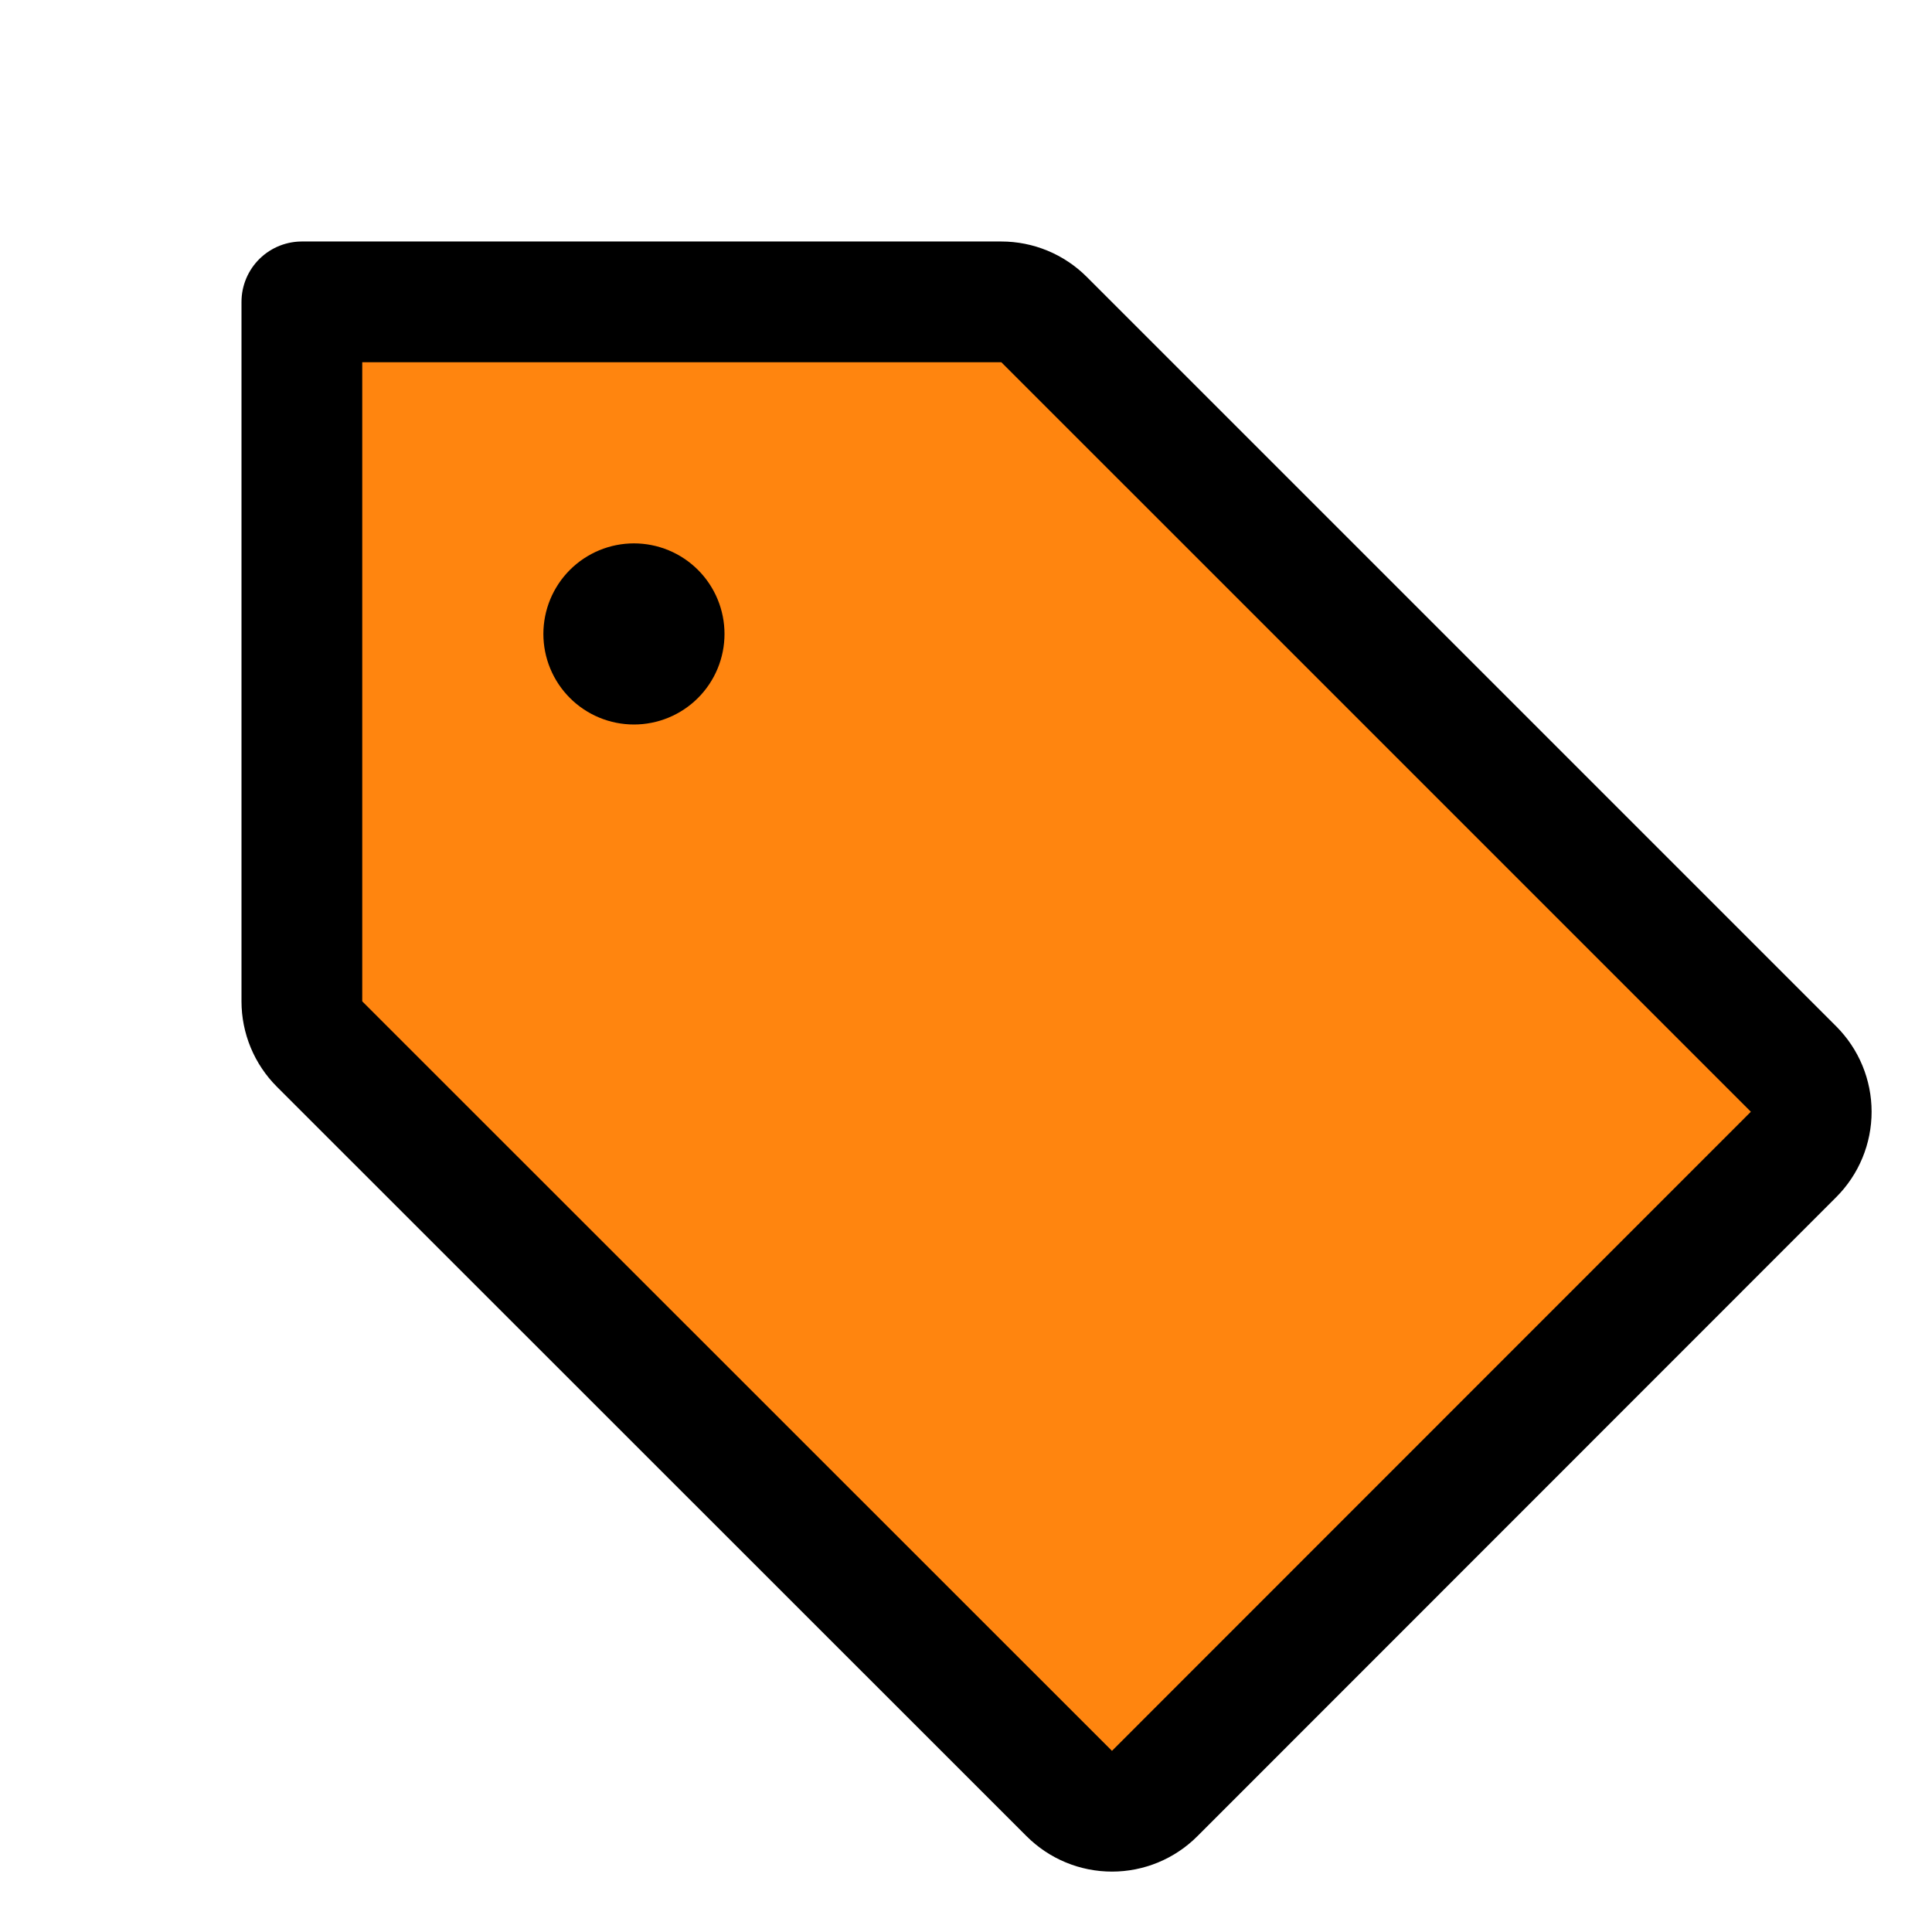 <svg version="1.2" preserveAspectRatio="xMidYMid meet" height="1080" viewBox="0 0 810 810" zoomAndPan="magnify" width="1080" xmlns:xlink="http://www.w3.org/1999/xlink" xmlns="http://www.w3.org/2000/svg"><defs><clipPath id="2f8aea1dc0"><path d="M 118.887 141.039 L 447.973 141.039 L 447.973 428.566 L 118.887 428.566 Z M 118.887 141.039"></path></clipPath><clipPath id="a8e04b604b"><path d="M 283.188 428.566 L 447.492 141.039 L 118.887 141.039 Z M 283.188 428.566"></path></clipPath><clipPath id="a1343947b1"><path d="M 139.426 141 L 426.953 141 L 426.953 469.633 L 139.426 469.633 Z M 139.426 141"></path></clipPath><clipPath id="5b060cf235"><path d="M 426.953 305.332 L 139.426 141.027 L 139.426 469.633 Z M 426.953 305.332"></path></clipPath><clipPath id="7c8ff34c1c"><path d="M 134 135 L 746 135 L 746 748 L 134 748 Z M 134 135"></path></clipPath><clipPath id="383e87b872"><path d="M 421.207 119.543 L 760.969 472.648 L 458.645 763.551 L 118.883 410.445 Z M 421.207 119.543"></path></clipPath><clipPath id="df6b1e5c99"><path d="M 447.73 147.105 L 734.363 444.996 C 741.395 452.305 745.238 462.109 745.043 472.254 C 744.848 482.395 740.629 492.047 733.32 499.078 L 486.121 736.938 C 478.812 743.973 469.008 747.812 458.863 747.617 C 448.723 747.422 439.07 743.207 432.039 735.895 L 145.406 438.008 C 138.371 430.695 134.531 420.891 134.727 410.75 C 134.922 400.605 139.137 390.957 146.445 383.922 L 393.645 146.066 C 400.957 139.031 410.762 135.188 420.902 135.383 C 431.047 135.578 440.695 139.797 447.73 147.105 Z M 447.73 147.105"></path></clipPath></defs><g id="cf3a4a7d0e"><g clip-path="url(#2f8aea1dc0)" clip-rule="nonzero"><g clip-path="url(#a8e04b604b)" clip-rule="nonzero"><path d="M 118.887 141.039 L 447.973 141.039 L 447.973 428.566 L 118.887 428.566 Z M 118.887 141.039" style="stroke:none;fill-rule:nonzero;fill:#ff850f;fill-opacity:1;"></path></g></g><g clip-path="url(#a1343947b1)" clip-rule="nonzero"><g clip-path="url(#5b060cf235)" clip-rule="nonzero"><path d="M 139.426 469.633 L 139.426 140.547 L 426.953 140.547 L 426.953 469.633 Z M 139.426 469.633" style="stroke:none;fill-rule:nonzero;fill:#ff850f;fill-opacity:1;"></path></g></g><g clip-path="url(#7c8ff34c1c)" clip-rule="nonzero"><g clip-path="url(#383e87b872)" clip-rule="nonzero"><g clip-path="url(#df6b1e5c99)" clip-rule="nonzero"><path d="M 421.207 119.543 L 760.969 472.648 L 458.645 763.551 L 118.883 410.445 Z M 421.207 119.543" style="stroke:none;fill-rule:nonzero;fill:#ff850f;fill-opacity:1;"></path></g></g></g><path transform="matrix(3.164,0,0,3.164,0,0)" d="M 42.34 138.34 C 41.969 137.969 41.638 137.565 41.347 137.128 C 41.056 136.693 40.81 136.232 40.609 135.747 C 40.409 135.263 40.257 134.763 40.154 134.248 C 40.052 133.735 40 133.215 40 132.69 L 40 40 L 132.69 40 C 133.215 40 133.735 40.052 134.248 40.154 C 134.763 40.257 135.263 40.409 135.747 40.609 C 136.232 40.81 136.693 41.056 137.128 41.347 C 137.565 41.638 137.969 41.969 138.34 42.34 L 237.661 141.66 C 237.846 141.846 238.021 142.04 238.186 142.242 C 238.353 142.444 238.509 142.654 238.654 142.872 C 238.8 143.09 238.935 143.315 239.058 143.546 C 239.18 143.777 239.293 144.012 239.393 144.254 C 239.493 144.496 239.581 144.743 239.657 144.994 C 239.733 145.244 239.796 145.498 239.848 145.754 C 239.899 146.012 239.937 146.27 239.963 146.531 C 239.989 146.791 240.001 147.053 240.001 147.315 C 240.001 147.577 239.989 147.838 239.963 148.099 C 239.937 148.359 239.899 148.619 239.848 148.875 C 239.796 149.132 239.733 149.385 239.657 149.636 C 239.581 149.886 239.493 150.133 239.393 150.375 C 239.293 150.617 239.18 150.854 239.058 151.085 C 238.935 151.316 238.8 151.54 238.654 151.758 C 238.509 151.975 238.353 152.186 238.186 152.389 C 238.021 152.591 237.846 152.785 237.661 152.97 L 153 237.66 C 152.815 237.846 152.621 238.021 152.419 238.186 C 152.216 238.353 152.006 238.509 151.788 238.654 C 151.57 238.8 151.346 238.935 151.115 239.058 C 150.884 239.18 150.647 239.293 150.405 239.393 C 150.163 239.493 149.917 239.581 149.667 239.657 C 149.416 239.733 149.162 239.796 148.905 239.848 C 148.648 239.899 148.389 239.937 148.128 239.963 C 147.868 239.989 147.607 240.001 147.344 240.001 C 147.083 240.001 146.822 239.989 146.562 239.963 C 146.3 239.937 146.042 239.899 145.785 239.848 C 145.528 239.796 145.274 239.733 145.023 239.657 C 144.773 239.581 144.527 239.493 144.285 239.393 C 144.043 239.293 143.806 239.18 143.575 239.058 C 143.344 238.935 143.12 238.8 142.902 238.654 C 142.684 238.509 142.474 238.353 142.272 238.186 C 142.069 238.021 141.875 237.846 141.69 237.66 Z M 42.34 138.34" style="fill:none;stroke-width:16;stroke-linecap:round;stroke-linejoin:round;stroke:#000000;stroke-opacity:1;stroke-miterlimit:4;"></path><path d="M 303.75 265.781 C 303.75 267.023 303.688 268.266 303.566 269.504 C 303.445 270.742 303.262 271.969 303.02 273.188 C 302.777 274.41 302.477 275.613 302.113 276.805 C 301.754 277.992 301.336 279.164 300.859 280.312 C 300.383 281.461 299.852 282.582 299.266 283.68 C 298.68 284.777 298.043 285.84 297.352 286.875 C 296.66 287.91 295.922 288.906 295.133 289.867 C 294.344 290.828 293.508 291.75 292.629 292.629 C 291.75 293.508 290.828 294.344 289.867 295.133 C 288.906 295.922 287.91 296.66 286.875 297.352 C 285.84 298.043 284.777 298.68 283.68 299.266 C 282.582 299.852 281.461 300.383 280.312 300.859 C 279.164 301.336 277.992 301.754 276.805 302.113 C 275.613 302.477 274.41 302.777 273.188 303.02 C 271.969 303.262 270.742 303.445 269.504 303.566 C 268.266 303.688 267.023 303.75 265.781 303.75 C 264.539 303.75 263.297 303.688 262.059 303.566 C 260.82 303.445 259.594 303.262 258.375 303.02 C 257.152 302.777 255.949 302.477 254.758 302.113 C 253.57 301.754 252.398 301.336 251.25 300.859 C 250.102 300.383 248.98 299.852 247.883 299.266 C 246.785 298.68 245.723 298.043 244.688 297.352 C 243.652 296.66 242.656 295.922 241.695 295.133 C 240.734 294.344 239.812 293.508 238.934 292.629 C 238.055 291.75 237.219 290.828 236.43 289.867 C 235.641 288.906 234.902 287.91 234.211 286.875 C 233.52 285.84 232.883 284.777 232.297 283.68 C 231.711 282.582 231.18 281.461 230.703 280.312 C 230.227 279.164 229.809 277.992 229.449 276.805 C 229.086 275.613 228.785 274.41 228.543 273.188 C 228.301 271.969 228.117 270.742 227.996 269.504 C 227.875 268.266 227.812 267.023 227.812 265.781 C 227.812 264.539 227.875 263.297 227.996 262.059 C 228.117 260.82 228.301 259.594 228.543 258.375 C 228.785 257.152 229.086 255.949 229.449 254.758 C 229.809 253.57 230.227 252.398 230.703 251.25 C 231.18 250.102 231.711 248.98 232.297 247.883 C 232.883 246.785 233.52 245.723 234.211 244.688 C 234.902 243.652 235.641 242.656 236.43 241.695 C 237.219 240.734 238.055 239.812 238.934 238.934 C 239.812 238.055 240.734 237.219 241.695 236.43 C 242.656 235.641 243.652 234.902 244.688 234.211 C 245.723 233.52 246.785 232.883 247.883 232.297 C 248.98 231.711 250.102 231.18 251.25 230.703 C 252.398 230.227 253.57 229.809 254.758 229.449 C 255.949 229.086 257.152 228.785 258.375 228.543 C 259.594 228.301 260.82 228.117 262.059 227.996 C 263.297 227.875 264.539 227.812 265.781 227.812 C 267.023 227.812 268.266 227.875 269.504 227.996 C 270.742 228.117 271.969 228.301 273.188 228.543 C 274.41 228.785 275.613 229.086 276.805 229.449 C 277.992 229.809 279.164 230.227 280.312 230.703 C 281.461 231.18 282.582 231.711 283.68 232.297 C 284.777 232.883 285.84 233.52 286.875 234.211 C 287.91 234.902 288.906 235.641 289.867 236.43 C 290.828 237.219 291.75 238.055 292.629 238.934 C 293.508 239.812 294.344 240.734 295.133 241.695 C 295.922 242.656 296.66 243.652 297.352 244.688 C 298.043 245.723 298.68 246.785 299.266 247.883 C 299.852 248.98 300.383 250.102 300.859 251.25 C 301.336 252.398 301.754 253.57 302.113 254.758 C 302.477 255.949 302.777 257.152 303.02 258.375 C 303.262 259.594 303.445 260.82 303.566 262.059 C 303.688 263.297 303.75 264.539 303.75 265.781 Z M 303.75 265.781" style="stroke:none;fill-rule:nonzero;fill:#000000;fill-opacity:1;"></path></g></svg>